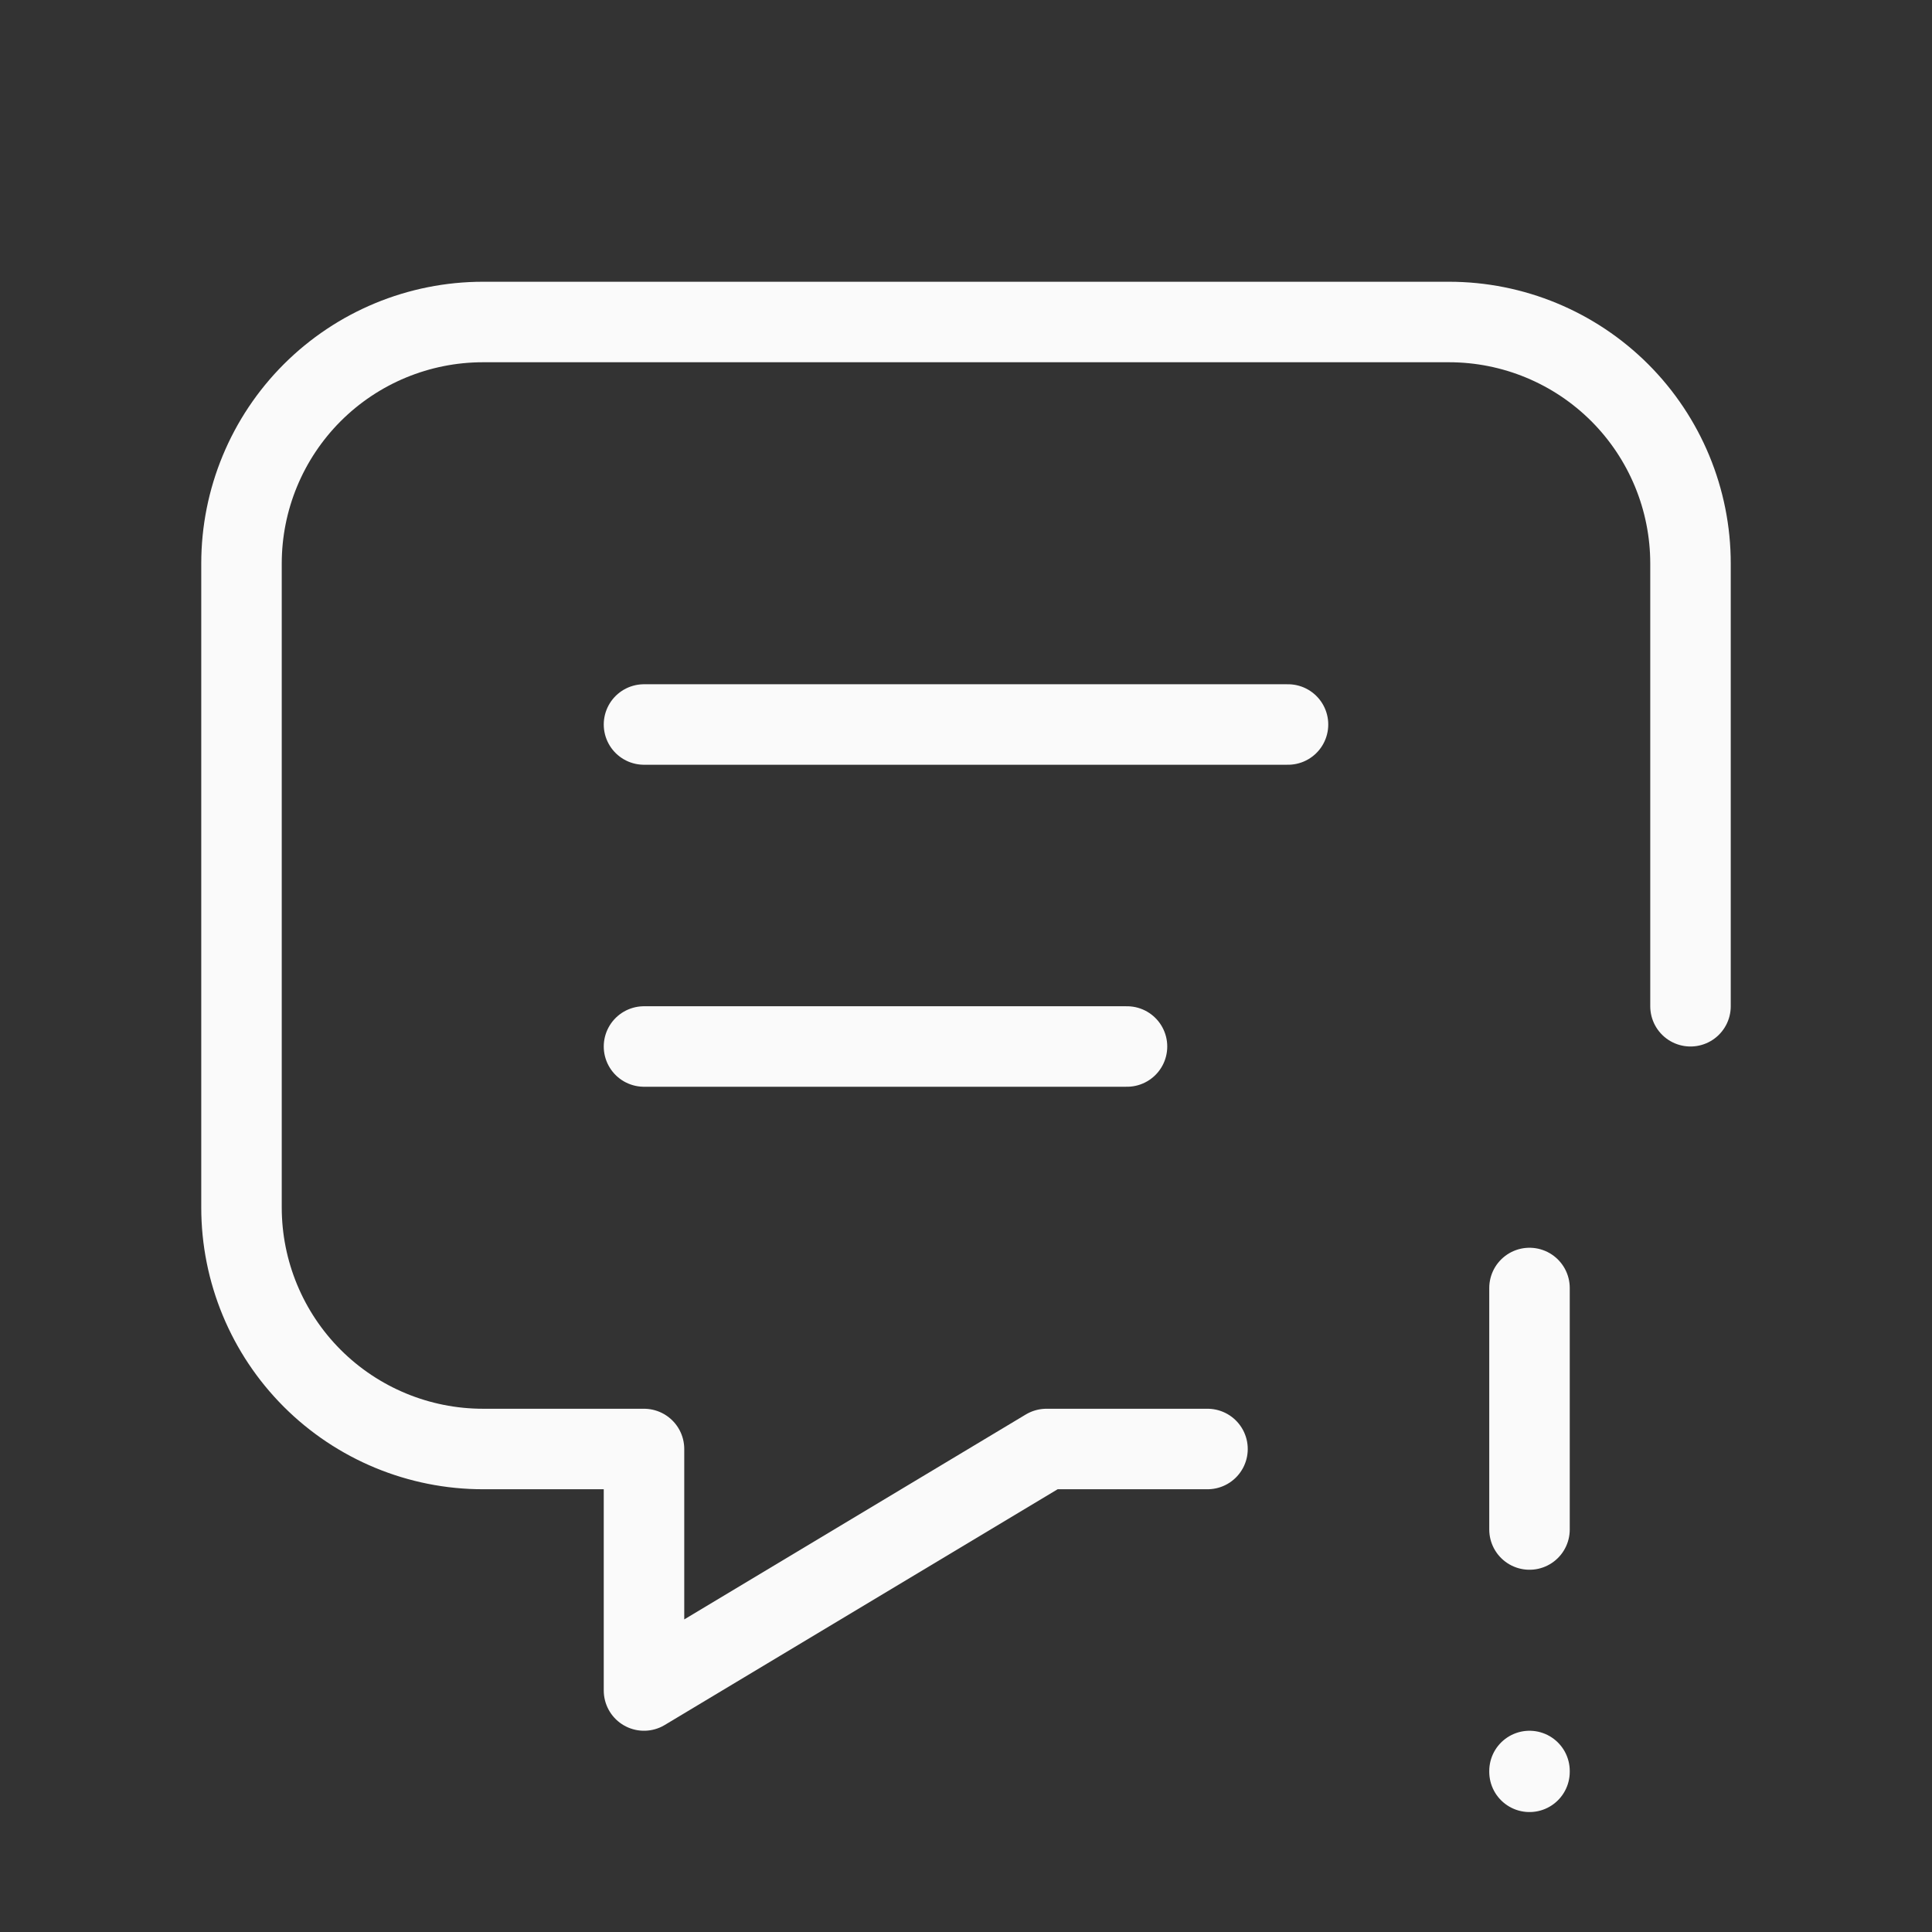 <svg width="48" height="48" viewBox="0 0 48 48" fill="none" xmlns="http://www.w3.org/2000/svg"><rect x="0" y="0" width="48" height="48" fill="#333333" stroke="none"/><path d="M16 18H32" stroke="#FAFAFA" stroke-width="2" stroke-linecap="round" stroke-linejoin="round"></path><path d="M16 26H28" stroke="#FAFAFA" stroke-width="2" stroke-linecap="round" stroke-linejoin="round"></path><path d="M30 36H26L16 42V36H12C10.409 36 8.883 35.368 7.757 34.243C6.632 33.117 6 31.591 6 30V14C6 12.409 6.632 10.883 7.757 9.757C8.883 8.632 10.409 8 12 8H36C37.591 8 39.117 8.632 40.243 9.757C41.368 10.883 42 12.409 42 14V25" stroke="#FAFAFA" stroke-width="2" stroke-linecap="round" stroke-linejoin="round"></path><path d="M38 32V38" stroke="#FAFAFA" stroke-width="2" stroke-linecap="round" stroke-linejoin="round"></path><path d="M38 44V44.02" stroke="#FAFAFA" stroke-width="2" stroke-linecap="round" stroke-linejoin="round"></path></svg>